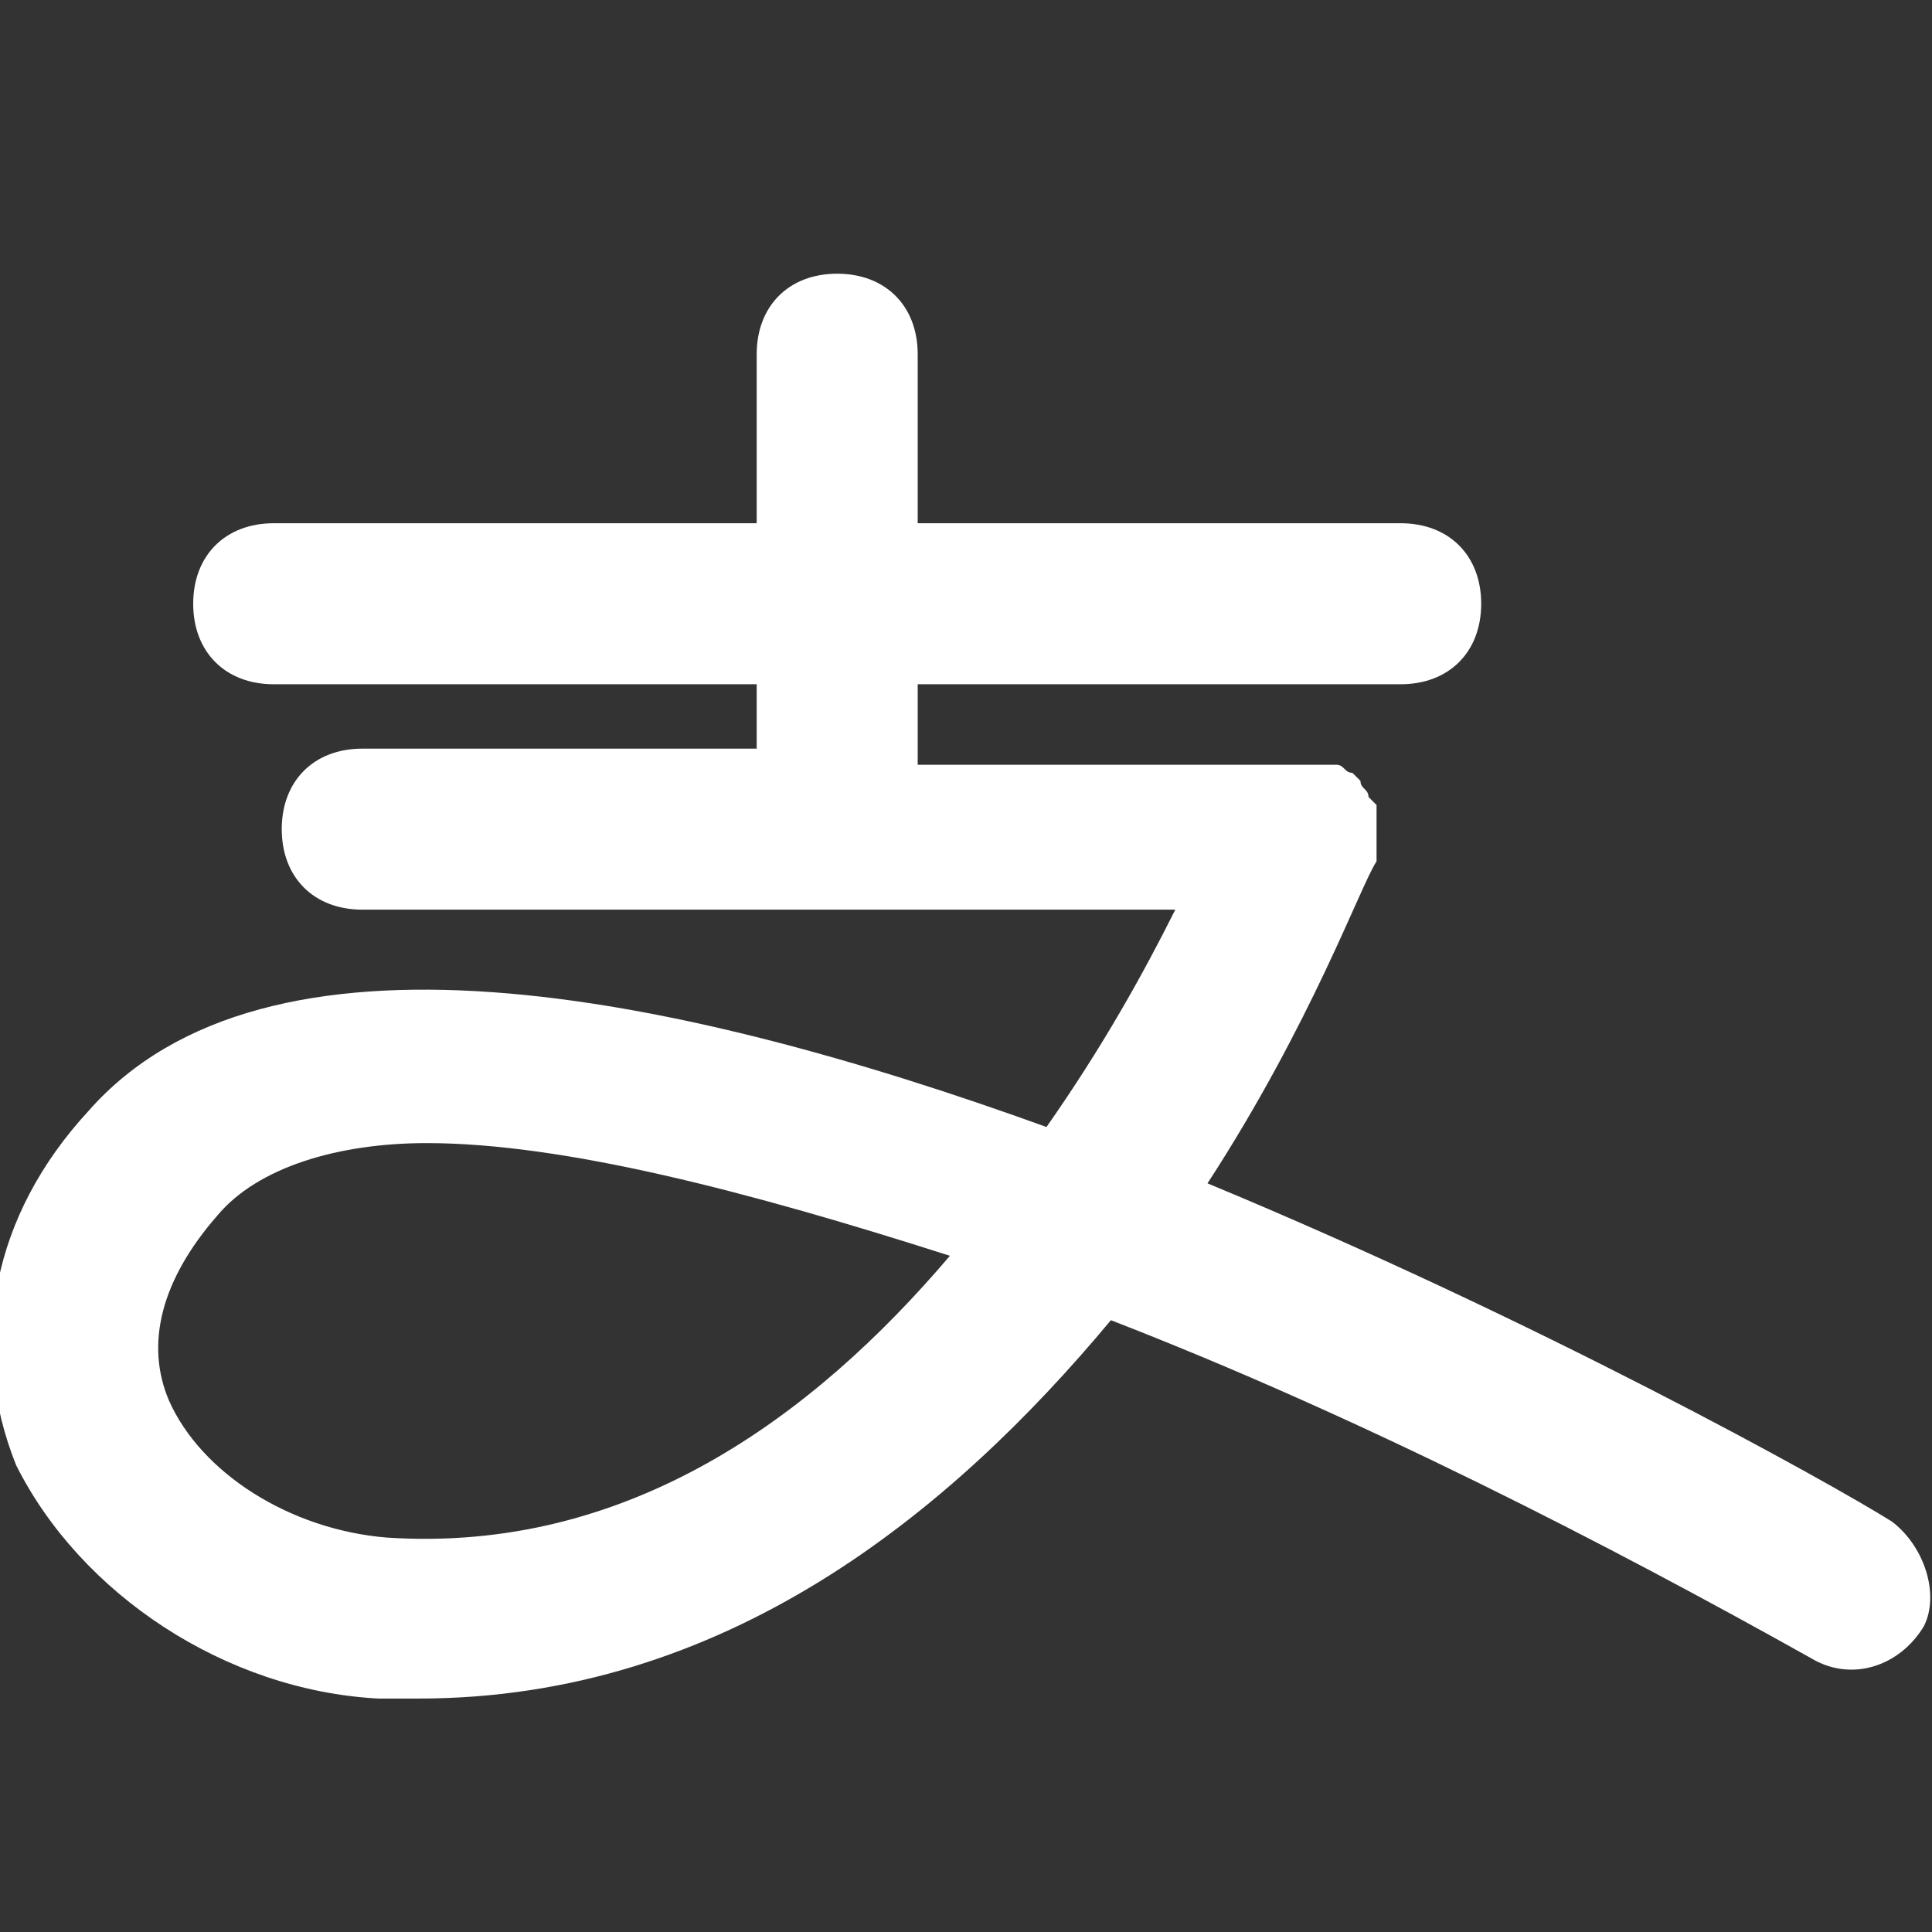 <?xml version="1.0" standalone="no"?><!DOCTYPE svg PUBLIC "-//W3C//DTD SVG 1.1//EN" "http://www.w3.org/Graphics/SVG/1.1/DTD/svg11.dtd"><svg t="1762877019808" class="icon" viewBox="0 0 1024 1024" version="1.1" xmlns="http://www.w3.org/2000/svg" p-id="35050" width="40" height="40" xmlns:xlink="http://www.w3.org/1999/xlink"><rect x="0" y="0" width="1024" height="1024" fill="#333333" stroke="none"/><path d="M1002.667 806.4c-34.133-21.333-187.733-106.667-362.667-179.2 55.467-85.333 81.067-157.867 89.6-170.667v-4.267-8.533-8.533-8.533l-4.267-4.267c0-4.267-4.267-4.267-4.267-8.533l-4.267-4.267c-4.267 0-4.267-4.267-8.533-4.267h-221.867v-42.667h256c25.6 0 42.667-17.067 42.667-42.667s-17.067-42.667-42.667-42.667h-256V187.733c0-25.6-17.067-42.667-42.667-42.667s-42.667 17.067-42.667 42.667v89.6h-256c-25.6 0-42.667 17.067-42.667 42.667s17.067 42.667 42.667 42.667h256v34.133H192c-25.6 0-42.667 17.067-42.667 42.667s17.067 42.667 42.667 42.667h430.933c-17.067 34.133-38.4 72.533-68.267 115.2-200.533-72.533-413.867-115.2-507.733-8.533-51.2 55.467-64 123.733-38.4 187.733 34.133 68.267 110.933 119.467 192 123.733h21.333c162.133 0 281.6-98.133 366.933-200.533 132.267 51.2 264.533 119.467 371.2 179.2 21.333 12.8 46.933 4.267 59.733-17.067 8.533-17.067 0-42.667-17.067-55.467z m-797.867 8.533c-51.2-4.267-98.133-34.133-115.2-72.533-12.8-29.867-4.267-64 25.6-98.133 21.333-25.6 64-38.4 110.933-38.4 72.533 0 170.667 25.6 277.333 59.733-72.533 85.333-170.667 157.867-298.667 149.333z" fill="#ffffff" p-id="35051"></path></svg>